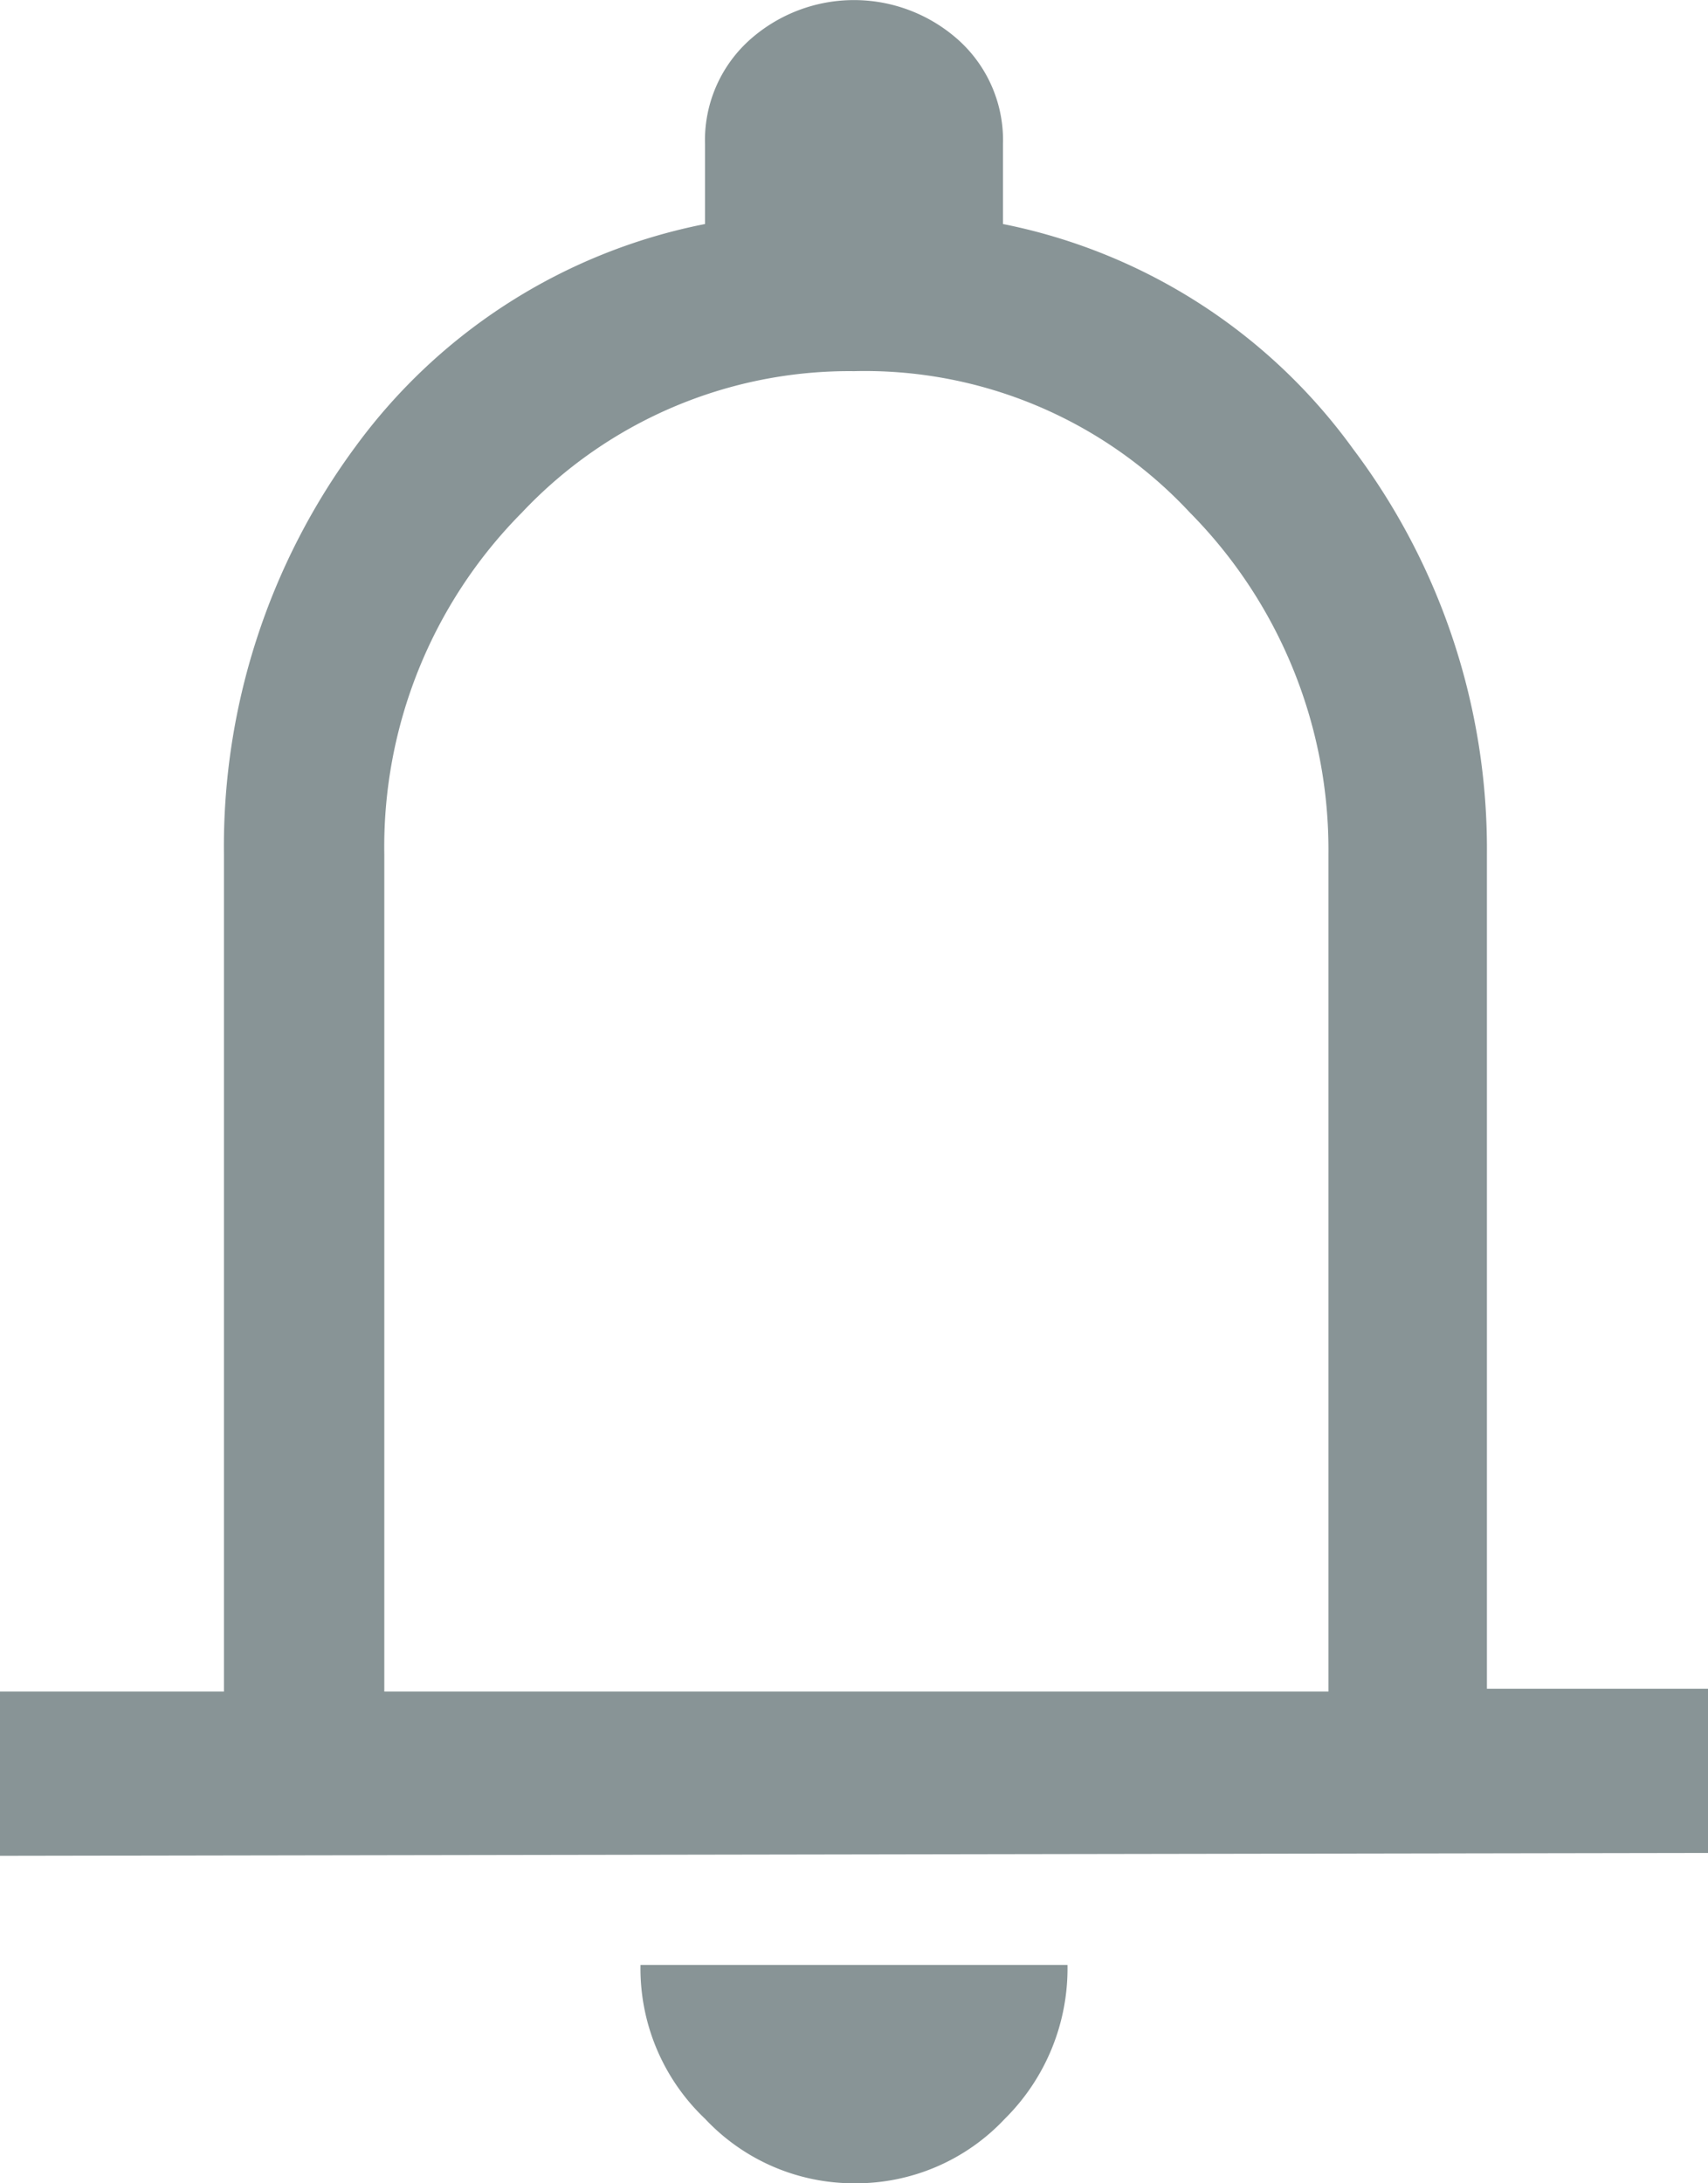 <svg id="Capa_1" data-name="Capa 1" xmlns="http://www.w3.org/2000/svg" viewBox="0 0 18 23"><defs><style>.cls-1{fill:#889496;}</style></defs><path class="cls-1" d="M0,19.55V17.82H2.36V9a7.09,7.09,0,0,1,1.39-4.3A6,6,0,0,1,7.43,2.36V1.52A1.42,1.42,0,0,1,7.89.43a1.65,1.65,0,0,1,2.22,0,1.42,1.42,0,0,1,.46,1.09v.84a6,6,0,0,1,3.69,2.37A7,7,0,0,1,15.67,9v8.79H18v1.73ZM9,23a2.15,2.15,0,0,1-1.57-.68,2.18,2.18,0,0,1-.68-1.62h4.5a2.23,2.23,0,0,1-.66,1.62A2.15,2.15,0,0,1,9,23ZM4.05,17.82H14V9A5.05,5.05,0,0,0,12.54,5.4,4.68,4.68,0,0,0,9,3.91,4.74,4.74,0,0,0,5.5,5.4,5,5,0,0,0,4.05,9Z" transform="translate(0 0)"/></svg>